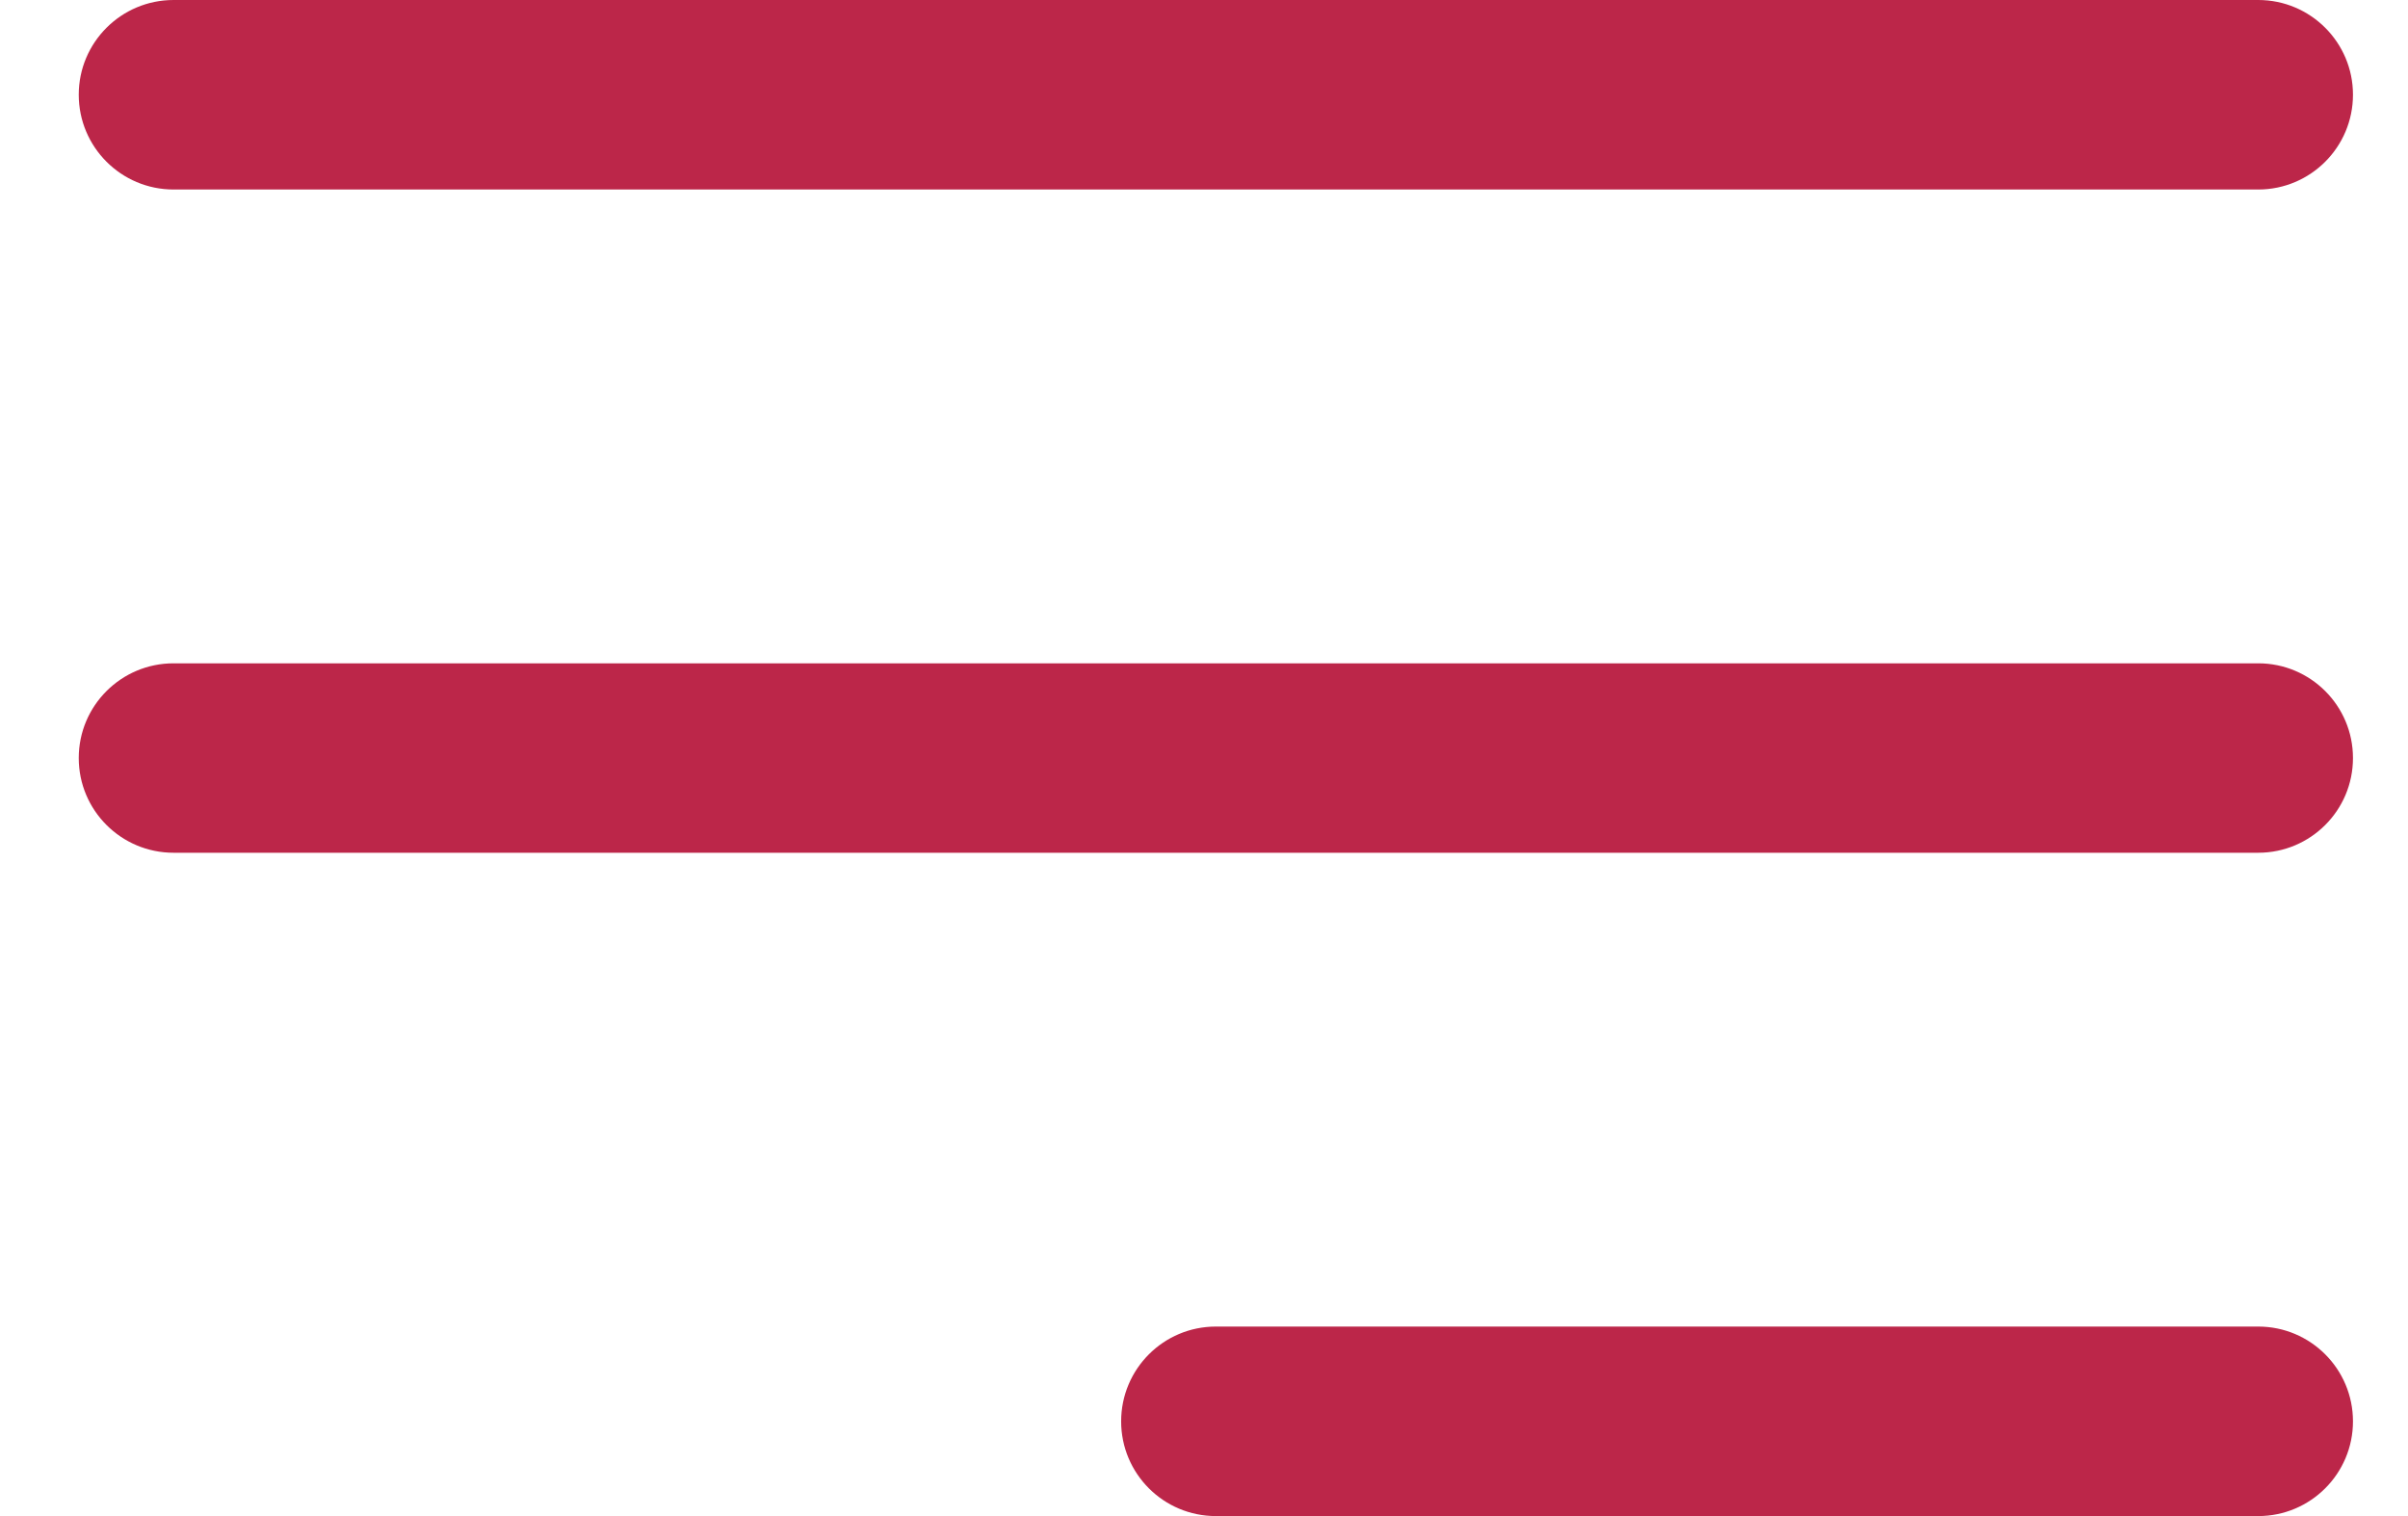<svg width="27" height="17" viewBox="0 0 27 17" fill="none" xmlns="http://www.w3.org/2000/svg">
<path fill-rule="evenodd" clip-rule="evenodd" d="M0.883 1.062C0.883 0.476 1.359 0 1.946 0H25.321C25.907 0 26.383 0.476 26.383 1.062C26.383 1.649 25.907 2.125 25.321 2.125H1.946C1.359 2.125 0.883 1.649 0.883 1.062ZM0.883 8.5C0.883 7.913 1.359 7.438 1.946 7.438H25.321C25.907 7.438 26.383 7.913 26.383 8.5C26.383 9.087 25.907 9.562 25.321 9.562H1.946C1.359 9.562 0.883 9.087 0.883 8.5ZM12.571 15.938C12.571 15.351 13.046 14.875 13.633 14.875H25.321C25.907 14.875 26.383 15.351 26.383 15.938C26.383 16.524 25.907 17 25.321 17H13.633C13.046 17 12.571 16.524 12.571 15.938Z" fill="#BC2649"/>
</svg>
